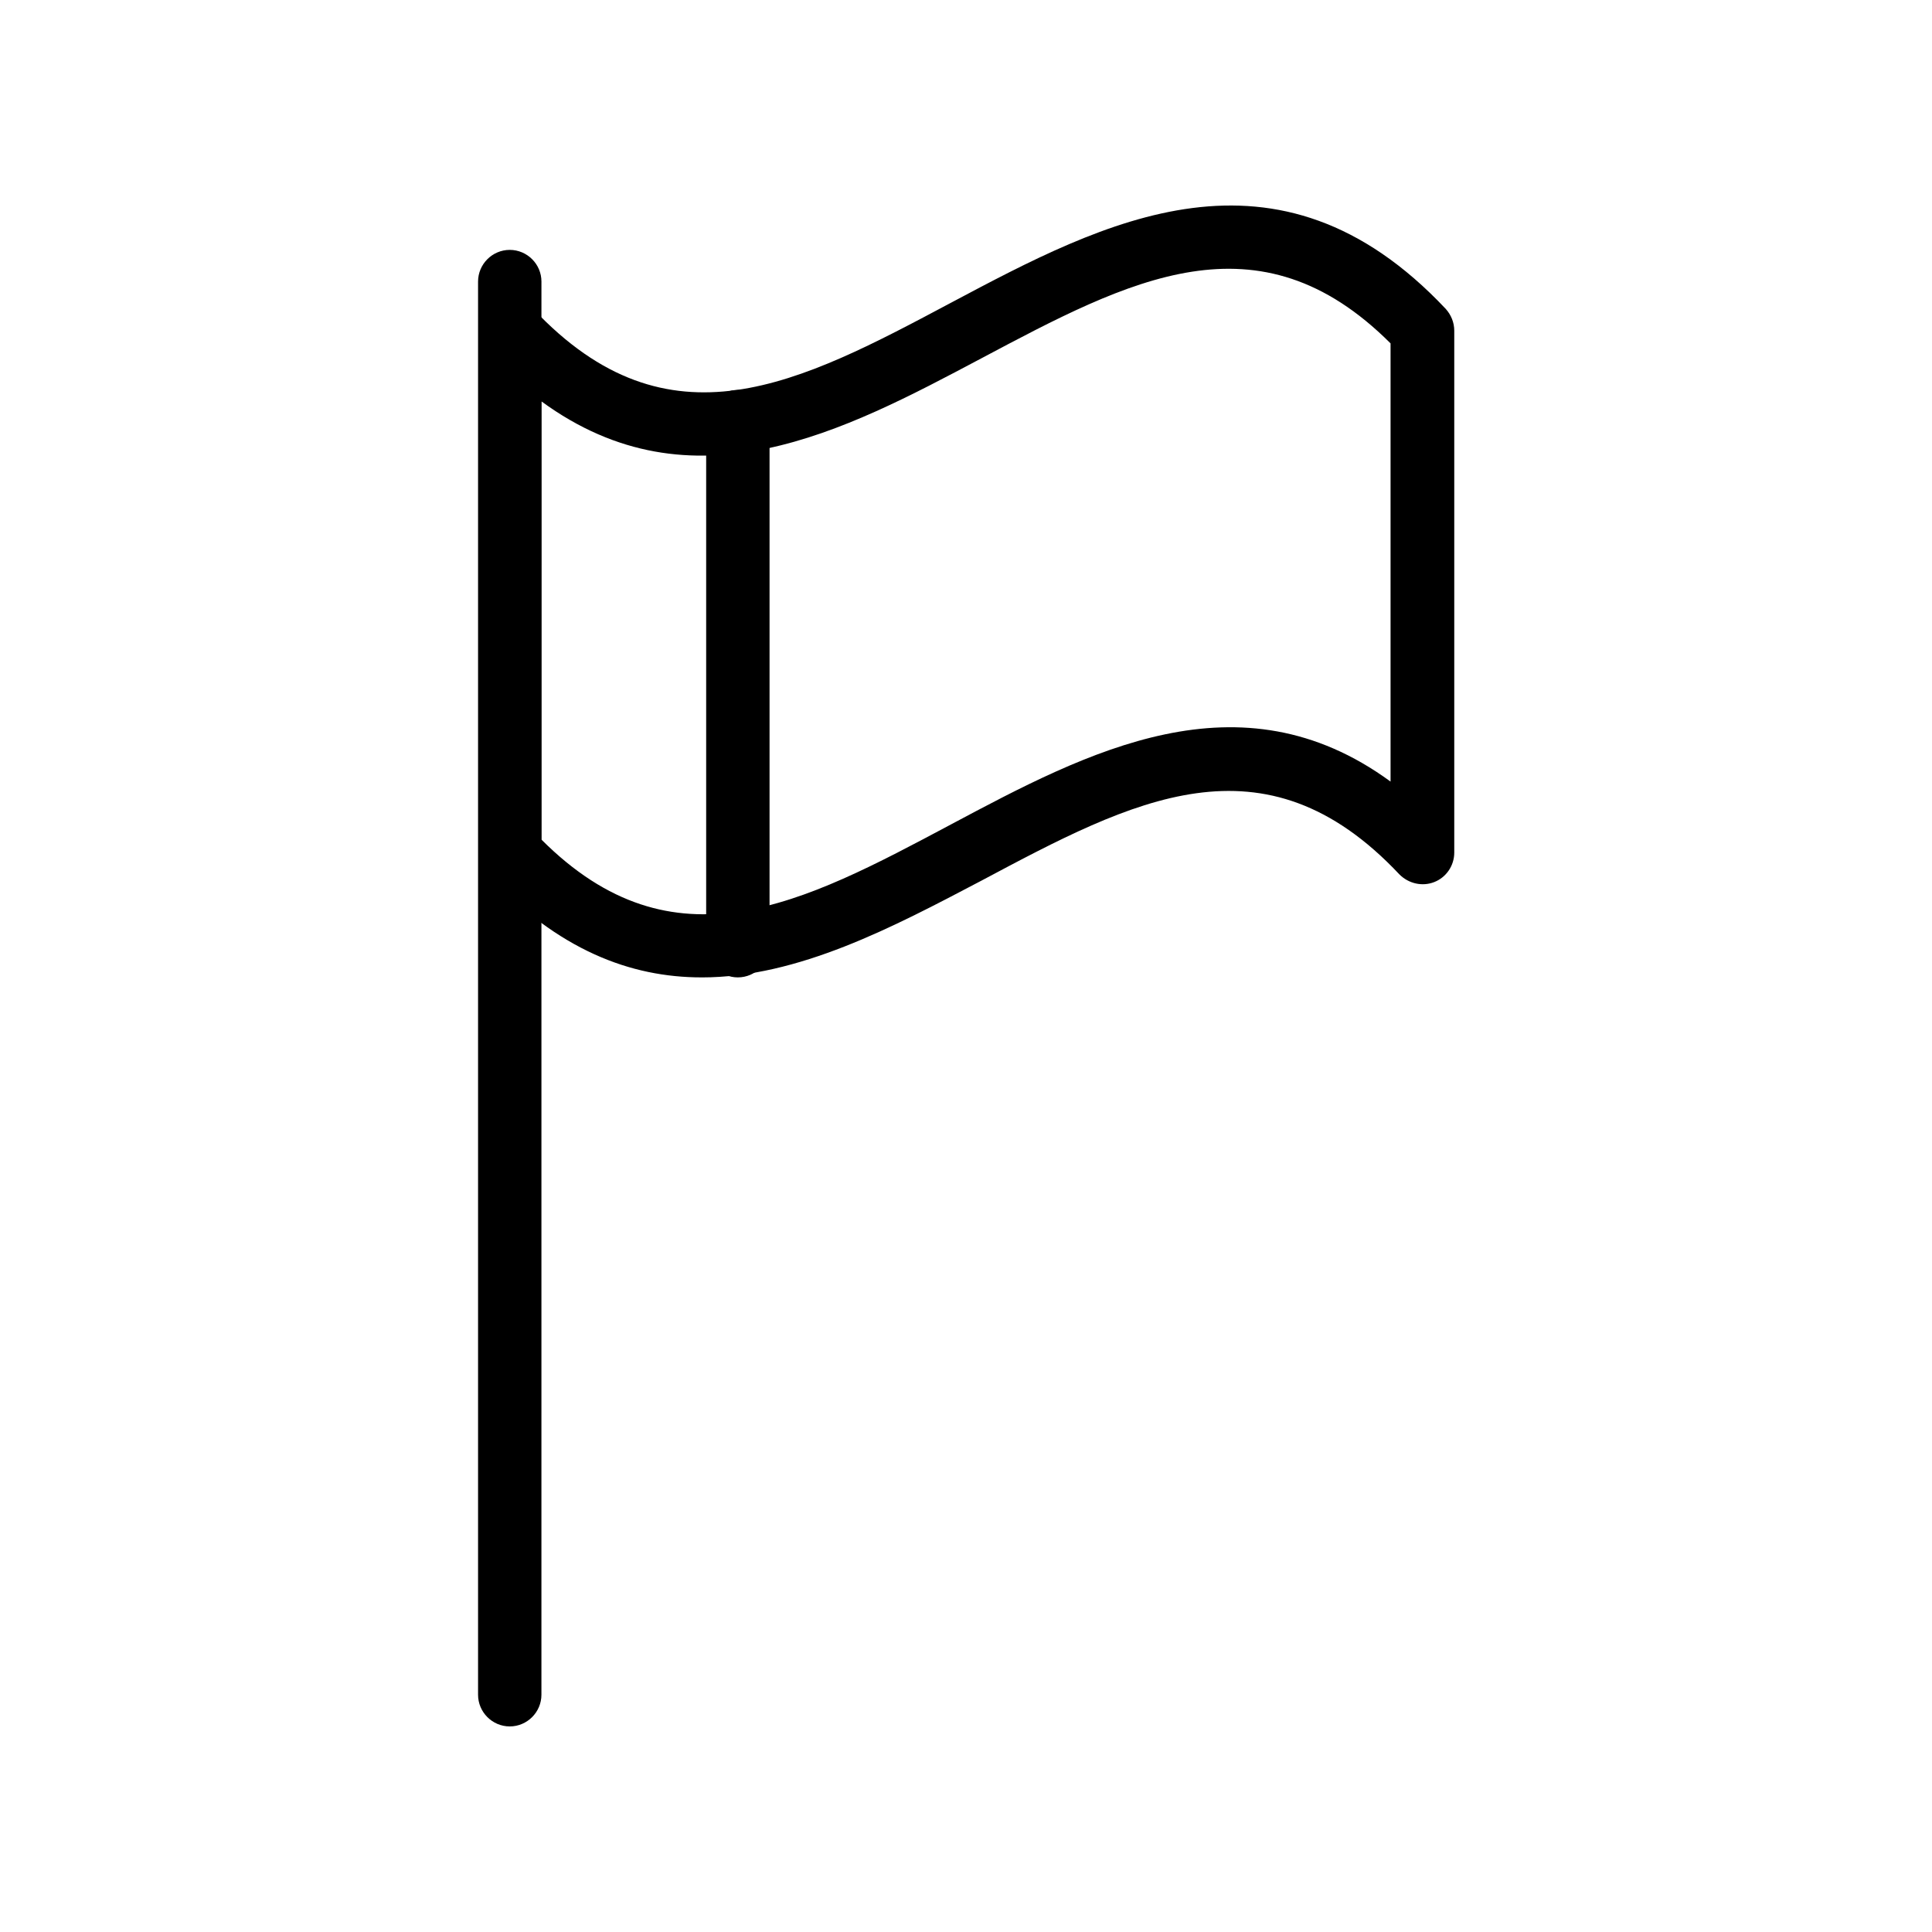<?xml version="1.0" encoding="UTF-8"?>
<!-- Uploaded to: ICON Repo, www.svgrepo.com, Generator: ICON Repo Mixer Tools -->
<svg fill="#000000" width="800px" height="800px" version="1.1" viewBox="144 144 512 512" xmlns="http://www.w3.org/2000/svg">
 <g>
  <path d="m279.09 601.52c-4.617 0-8.398-3.777-8.398-8.398v-374.5c0-4.617 3.777-8.398 8.398-8.398 4.617 0 8.398 3.777 8.398 8.398l-0.004 374.5c0 4.617-3.777 8.398-8.395 8.398z"/>
  <path d="m329.97 403.02c-18.895 0-38.039-7.223-56.93-27.375-1.426-1.594-2.266-3.609-2.266-5.793l-0.004-138.21c0-3.441 2.098-6.551 5.289-7.809 3.191-1.258 6.801-0.418 9.238 2.016 35.938 38.207 70.617 19.734 110.84-1.68 40.473-21.496 86.234-45.848 130.99 1.68 1.426 1.594 2.266 3.609 2.266 5.793v138.3c0 3.441-2.098 6.551-5.289 7.809-3.191 1.258-6.801 0.418-9.238-2.016-35.938-38.207-70.617-19.734-110.84 1.68-23.34 12.262-48.449 25.609-74.059 25.609zm-42.488-36.523c35.098 35.098 69.191 16.961 108.57-4.031 36.105-19.23 76.41-40.641 116.46-11.336v-116.13c-35.098-35.098-69.191-16.879-108.57 4.031-36.105 19.145-76.41 40.641-116.46 11.336z"/>
  <path d="m339.54 403.02c-4.617 0-8.398-3.777-8.398-8.398v-138.88c0-4.617 3.777-8.398 8.398-8.398 4.617 0 8.398 3.777 8.398 8.398v138.88c-0.004 4.617-3.781 8.395-8.398 8.395z"/>
 </g>
</svg>